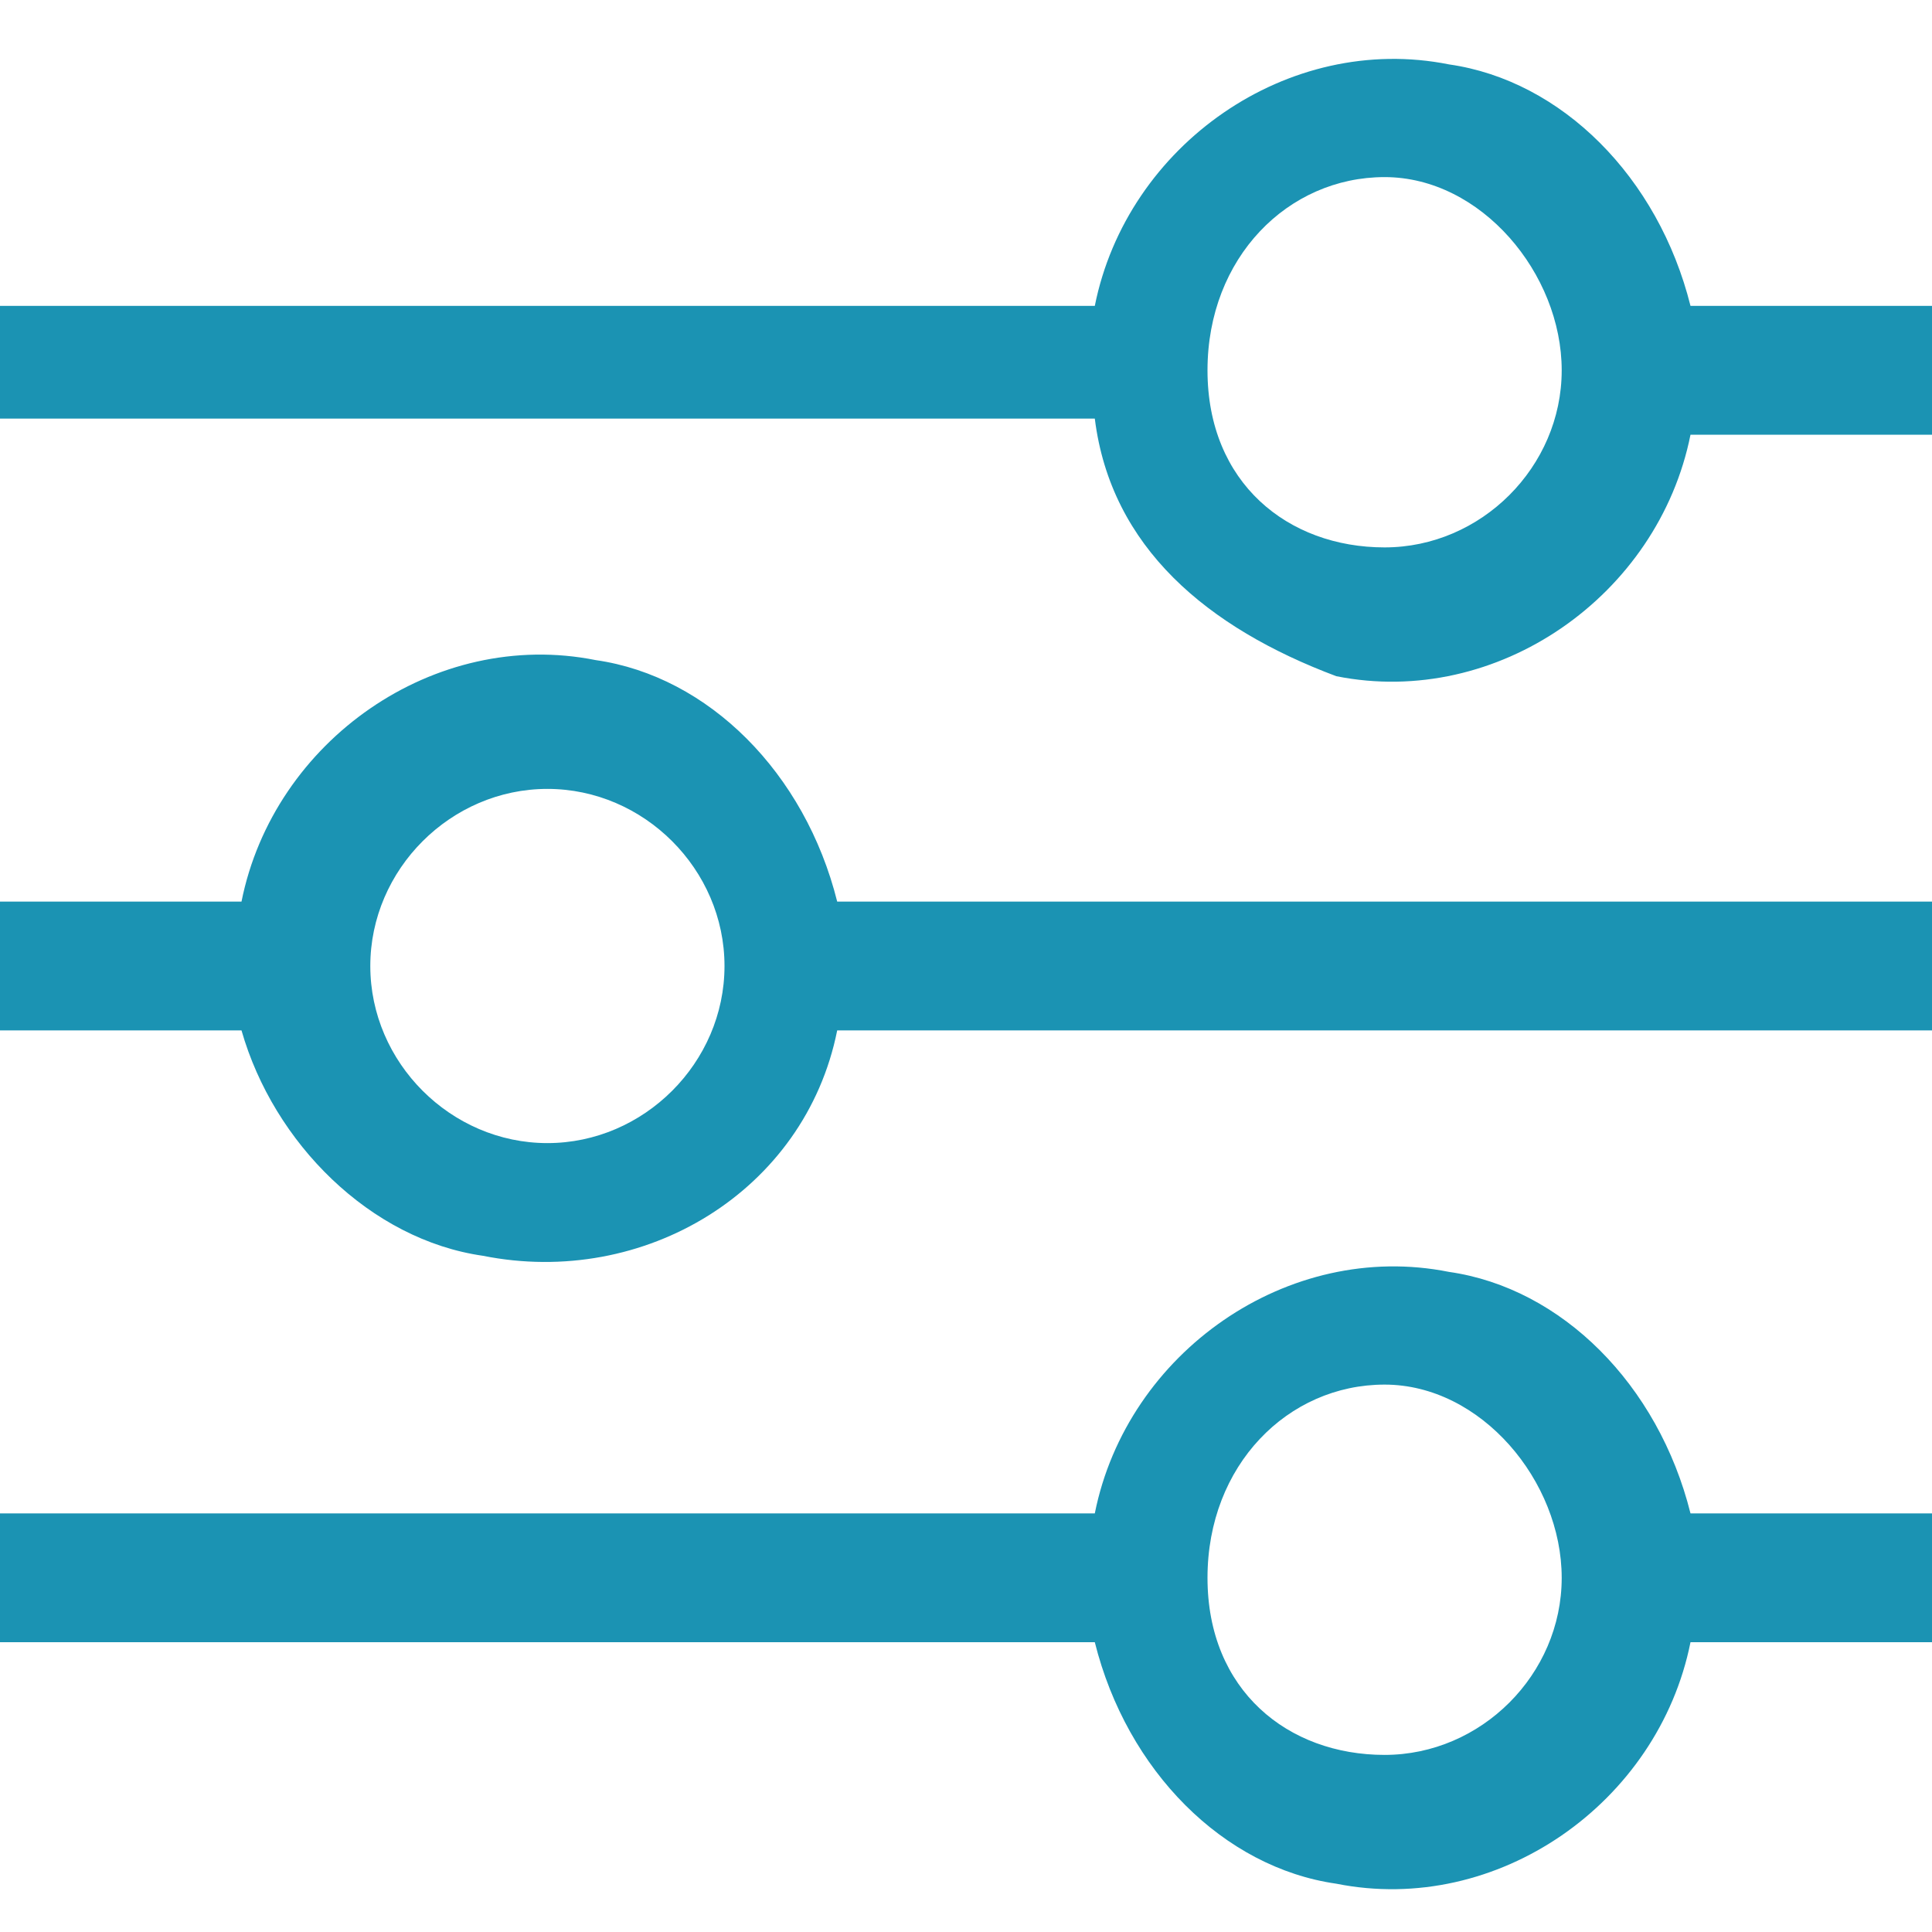 <?xml version="1.0" encoding="utf-8"?>
<!-- Generator: Adobe Illustrator 25.0.0, SVG Export Plug-In . SVG Version: 6.00 Build 0)  -->
<svg version="1.1" id="Layer_1" xmlns="http://www.w3.org/2000/svg" xmlns:xlink="http://www.w3.org/1999/xlink" x="0px" y="0px"
	 viewBox="0 0 12 12" style="enable-background:new 0 0 12 12;" xml:space="preserve">
<style type="text/css">
	.st0{fill-rule:evenodd;clip-rule:evenodd;fill:#1B93B3;}
</style>
<path class="st0" d="M8.6,1.1C8,1.1,7.5,1.6,7.5,2.3S8,3.4,8.6,3.4s1.1-0.5,1.1-1.1S9.2,1.1,8.6,1.1z M6.8,1.9C7,0.9,8,0.2,9,0.4
	c0.7,0.1,1.3,0.7,1.5,1.5H12v0.8h-1.5c-0.2,1-1.2,1.7-2.2,1.5C7.5,3.9,6.9,3.4,6.8,2.6H0V1.9H6.8z M3.4,4.9C2.8,4.9,2.3,5.4,2.3,6
	s0.5,1.1,1.1,1.1S4.5,6.6,4.5,6S4,4.9,3.4,4.9z M1.5,5.6c0.2-1,1.2-1.7,2.2-1.5c0.7,0.1,1.3,0.7,1.5,1.5H12v0.8H5.2C5,7.4,4,8,3,7.8
	C2.3,7.7,1.7,7.1,1.5,6.4H0V5.6H1.5z M8.6,8.6C8,8.6,7.5,9.1,7.5,9.8s0.5,1.1,1.1,1.1s1.1-0.5,1.1-1.1S9.2,8.6,8.6,8.6z M6.8,9.4
	C7,8.4,8,7.7,9,7.9c0.7,0.1,1.3,0.7,1.5,1.5H12v0.8h-1.5c-0.2,1-1.2,1.7-2.2,1.5c-0.7-0.1-1.3-0.7-1.5-1.5H0V9.4H6.8z"/>
</svg>
